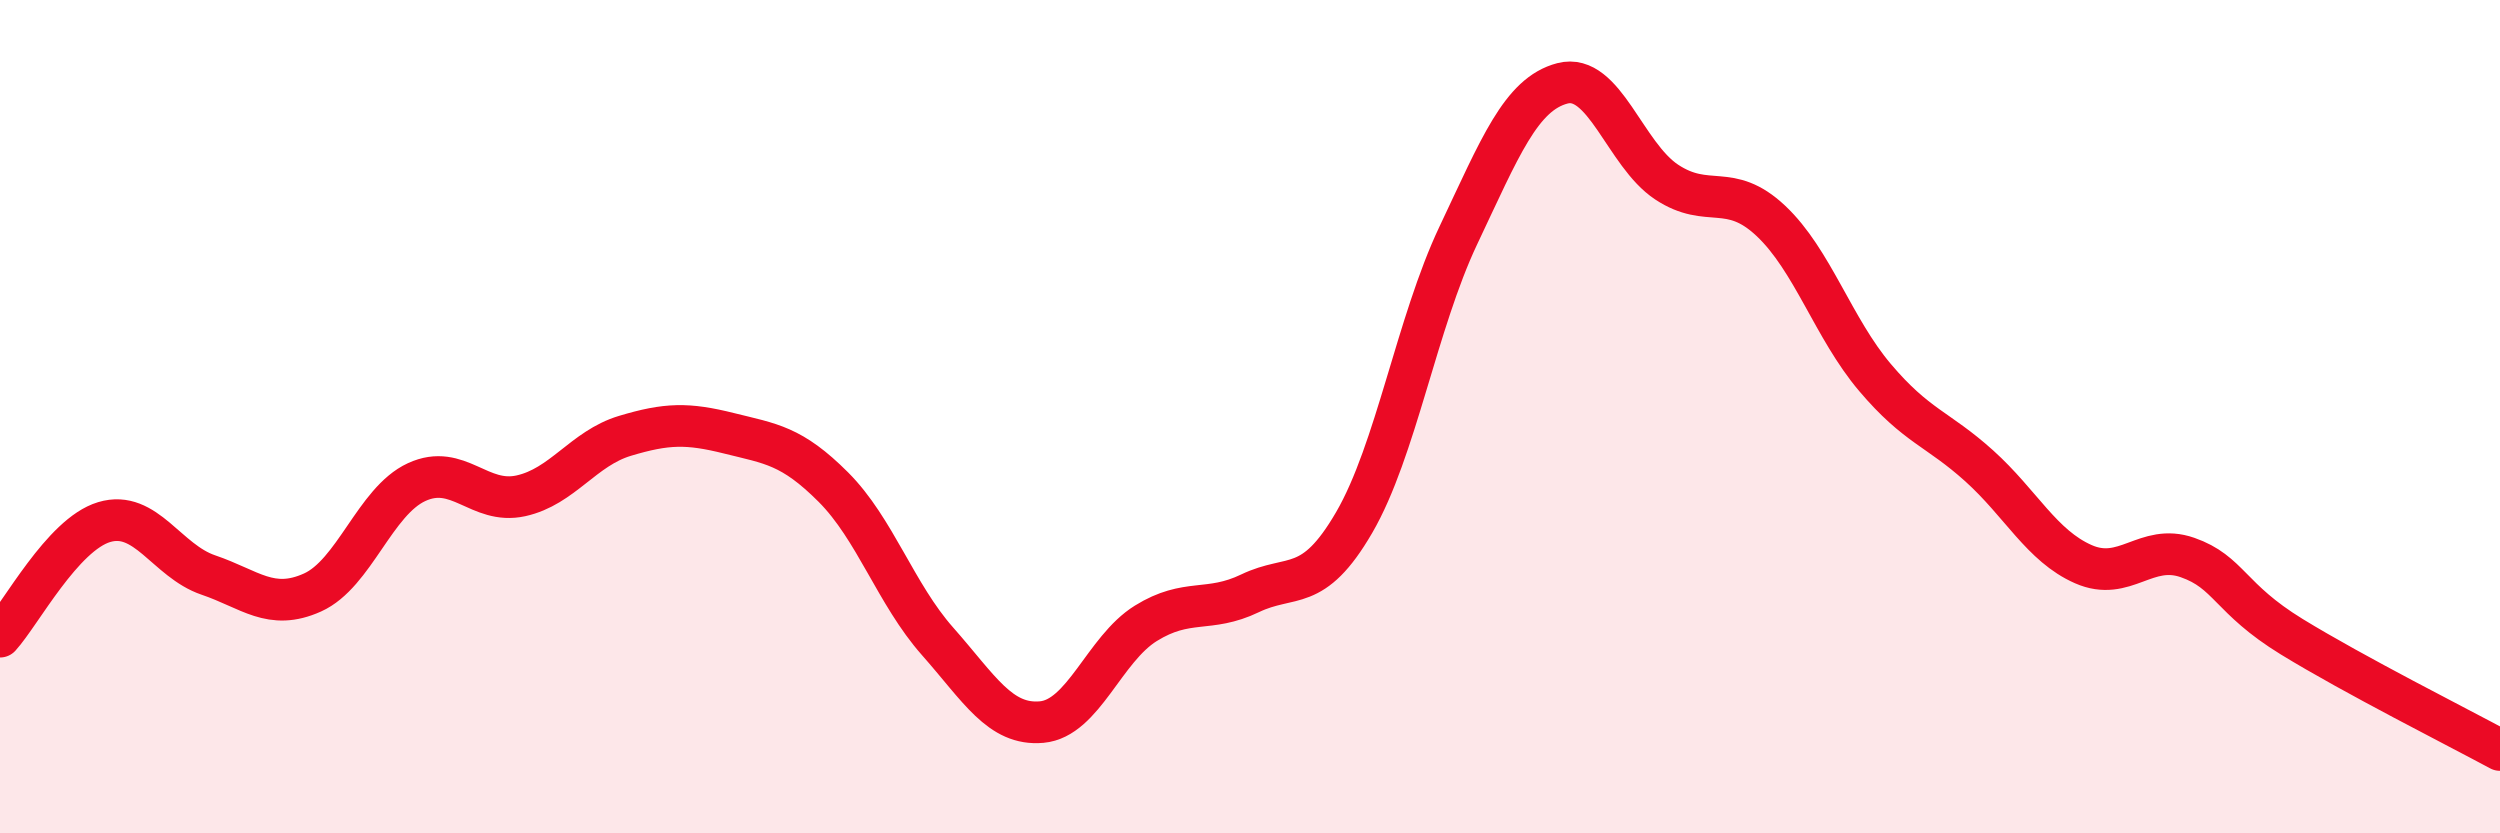
    <svg width="60" height="20" viewBox="0 0 60 20" xmlns="http://www.w3.org/2000/svg">
      <path
        d="M 0,15.28 C 0.5,14.73 1.5,12.83 2.5,12.53 C 3.5,12.23 4,13.46 5,13.8 C 6,14.14 6.5,14.67 7.5,14.22 C 8.5,13.77 9,12.03 10,11.57 C 11,11.11 11.5,12.12 12.5,11.9 C 13.5,11.68 14,10.76 15,10.46 C 16,10.16 16.5,10.15 17.5,10.4 C 18.5,10.65 19,10.69 20,11.69 C 21,12.69 21.5,14.26 22.5,15.39 C 23.5,16.52 24,17.42 25,17.33 C 26,17.24 26.5,15.58 27.5,14.96 C 28.5,14.34 29,14.72 30,14.24 C 31,13.76 31.5,14.26 32.5,12.54 C 33.5,10.82 34,7.76 35,5.65 C 36,3.54 36.5,2.26 37.5,2 C 38.5,1.74 39,3.71 40,4.37 C 41,5.03 41.5,4.36 42.5,5.3 C 43.5,6.24 44,7.88 45,9.06 C 46,10.24 46.5,10.28 47.5,11.18 C 48.5,12.08 49,13.1 50,13.54 C 51,13.98 51.5,13.03 52.5,13.38 C 53.5,13.73 53.5,14.36 55,15.28 C 56.5,16.2 59,17.46 60,18L60 20L0 20Z"
        fill="#EB0A25"
        opacity="0.1"
        stroke-linecap="round"
        stroke-linejoin="round"
      />
      <path
        d="M 0,15.28 C 0.5,14.73 1.5,12.83 2.5,12.53 C 3.5,12.23 4,13.46 5,13.8 C 6,14.14 6.5,14.67 7.5,14.22 C 8.5,13.77 9,12.03 10,11.57 C 11,11.11 11.5,12.12 12.5,11.9 C 13.5,11.68 14,10.76 15,10.46 C 16,10.16 16.5,10.15 17.5,10.4 C 18.5,10.65 19,10.69 20,11.69 C 21,12.69 21.5,14.26 22.5,15.39 C 23.5,16.52 24,17.42 25,17.33 C 26,17.24 26.5,15.58 27.5,14.96 C 28.5,14.34 29,14.72 30,14.24 C 31,13.76 31.5,14.26 32.5,12.54 C 33.5,10.82 34,7.76 35,5.65 C 36,3.54 36.5,2.26 37.5,2 C 38.5,1.74 39,3.71 40,4.37 C 41,5.03 41.5,4.36 42.5,5.3 C 43.5,6.24 44,7.88 45,9.06 C 46,10.24 46.5,10.28 47.5,11.18 C 48.5,12.08 49,13.1 50,13.54 C 51,13.98 51.5,13.03 52.5,13.38 C 53.5,13.73 53.5,14.36 55,15.28 C 56.5,16.2 59,17.46 60,18"
        stroke="#EB0A25"
        stroke-width="1"
        fill="none"
        stroke-linecap="round"
        stroke-linejoin="round"
      />
    </svg>
  
